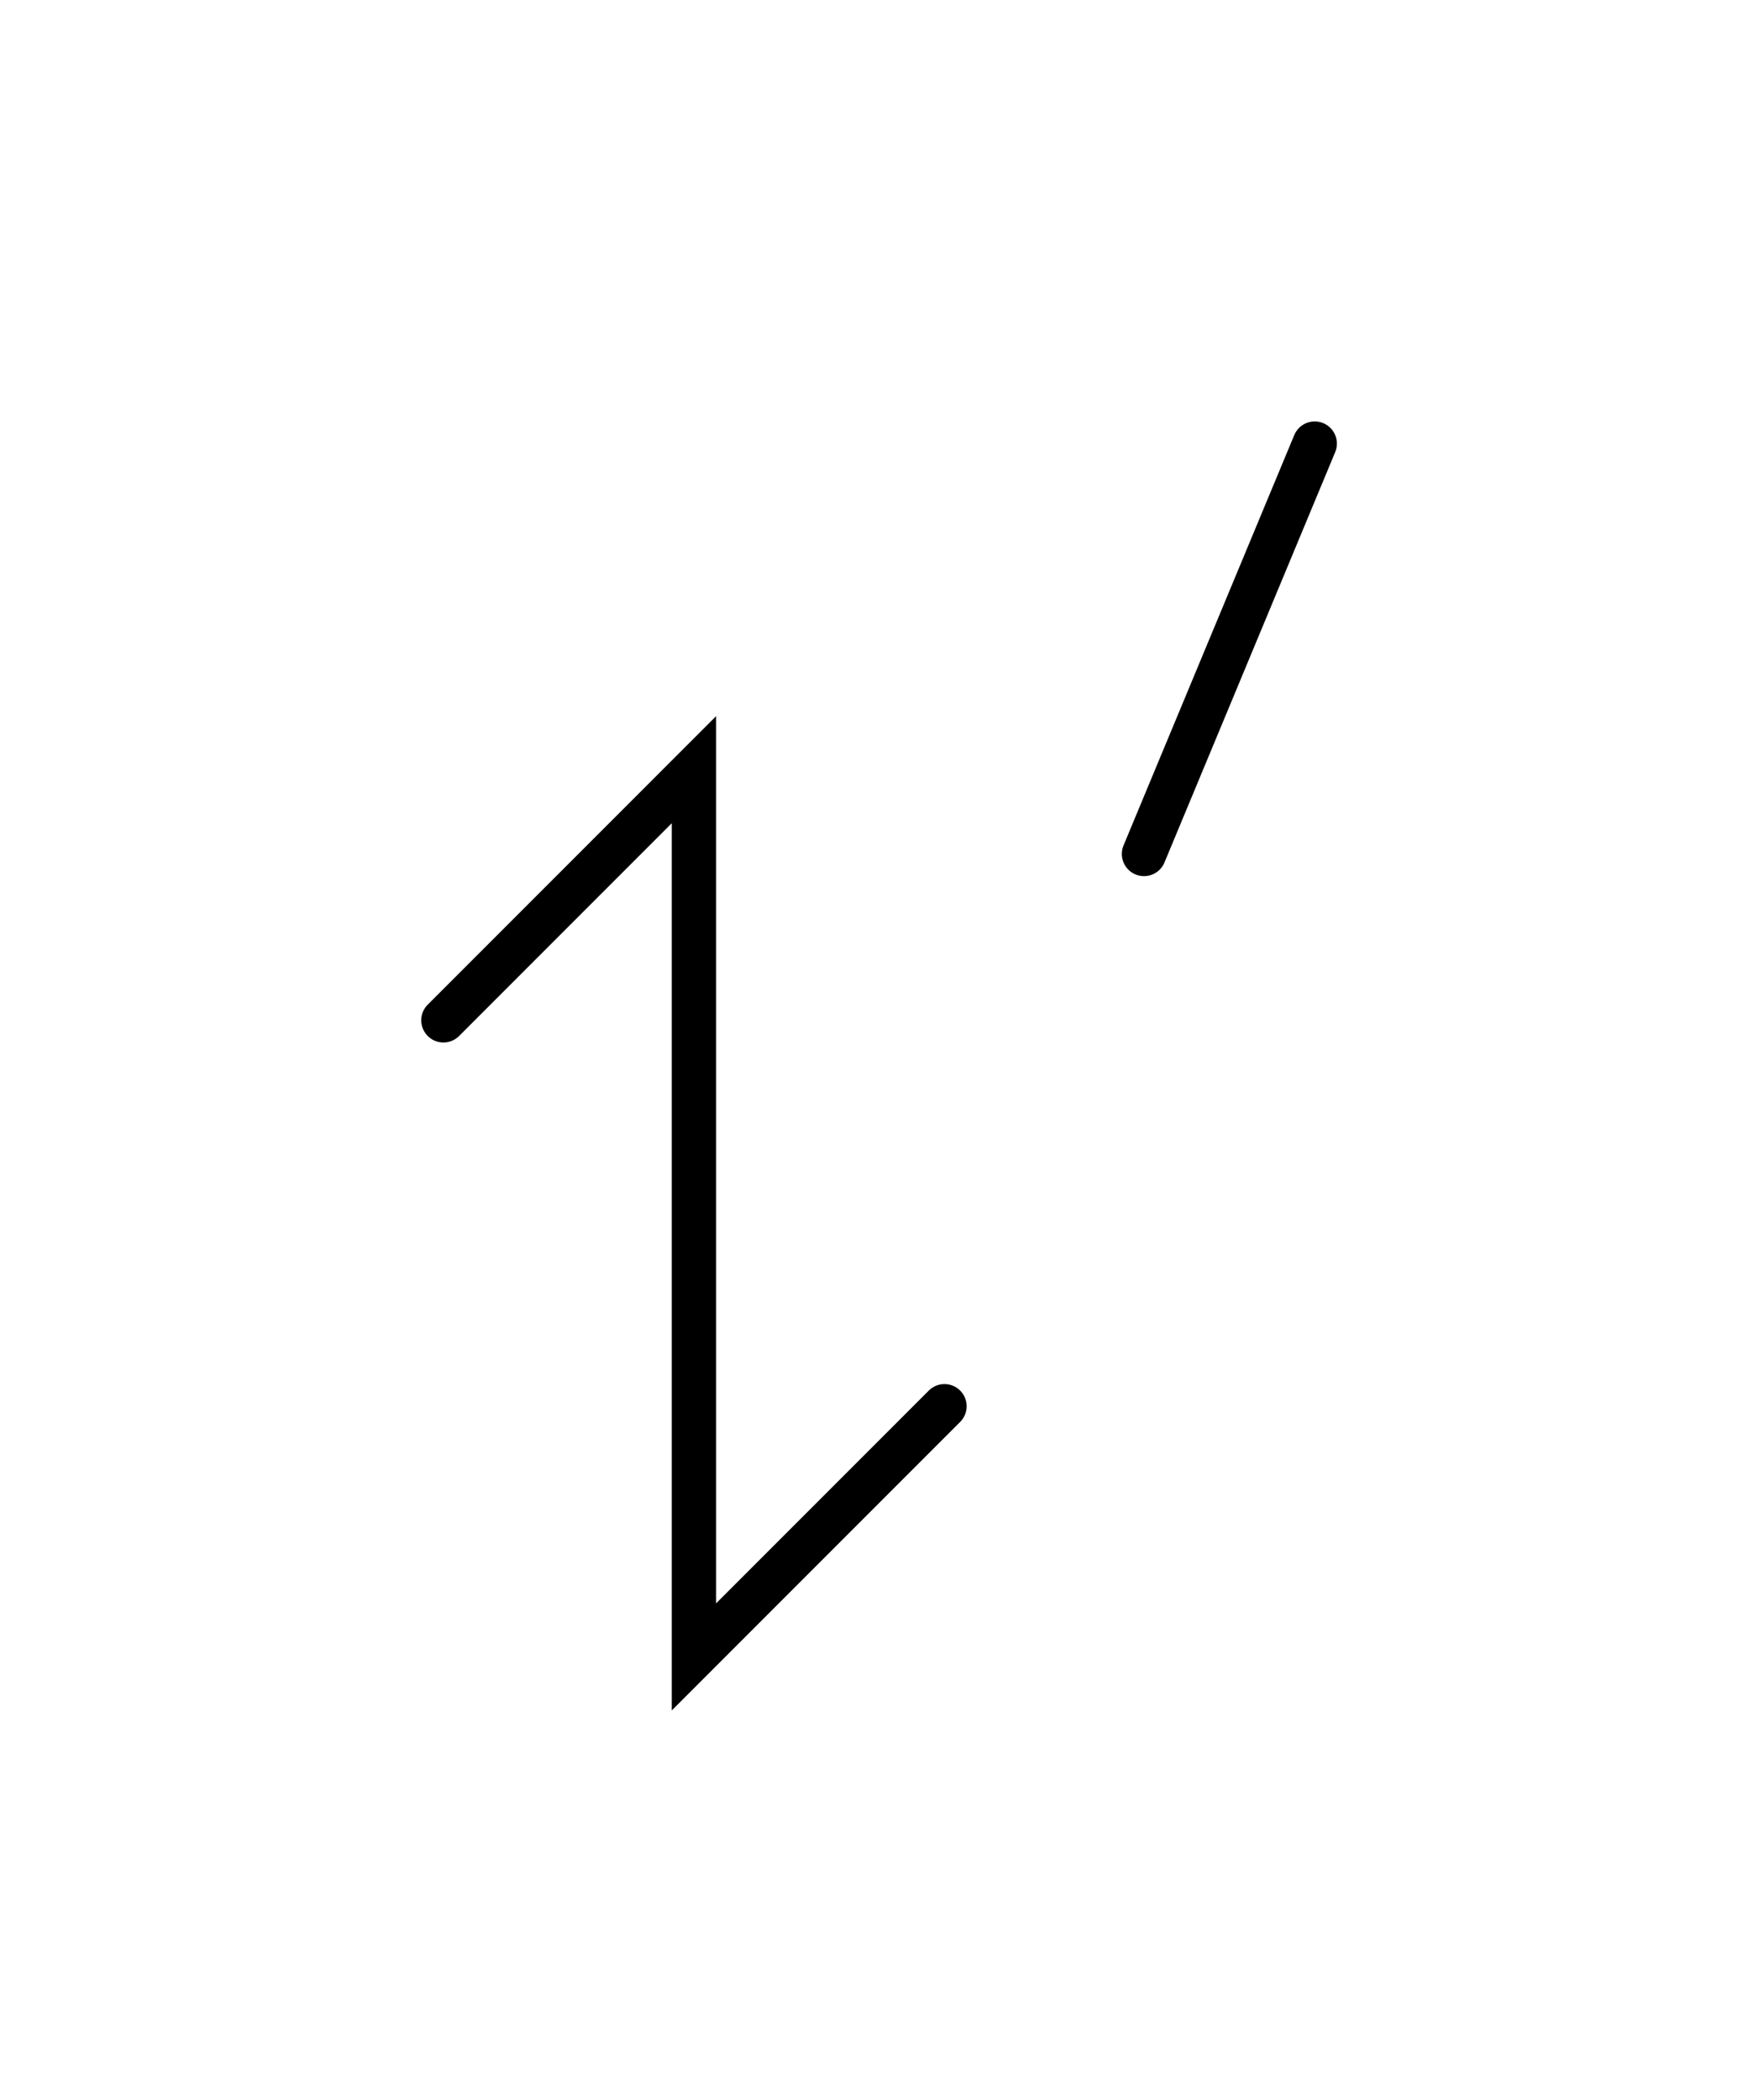 <svg xmlns="http://www.w3.org/2000/svg" width="79.294" height="94.686" style="fill:none; stroke-linecap:round;">
    <rect width="100%" height="100%" fill="#FFFFFF" />
<path stroke="#000000" stroke-width="2" d="M 75,75" />
<path stroke="#000000" stroke-width="2" d="M 20,46 31.3,34.7 31.3,74.7 42.6,63.4" />
<path stroke="#000000" stroke-width="2" d="M 49.3,70" />
<path stroke="#000000" stroke-width="2" d="M 59.3,20 51.6,38.5" />
</svg>